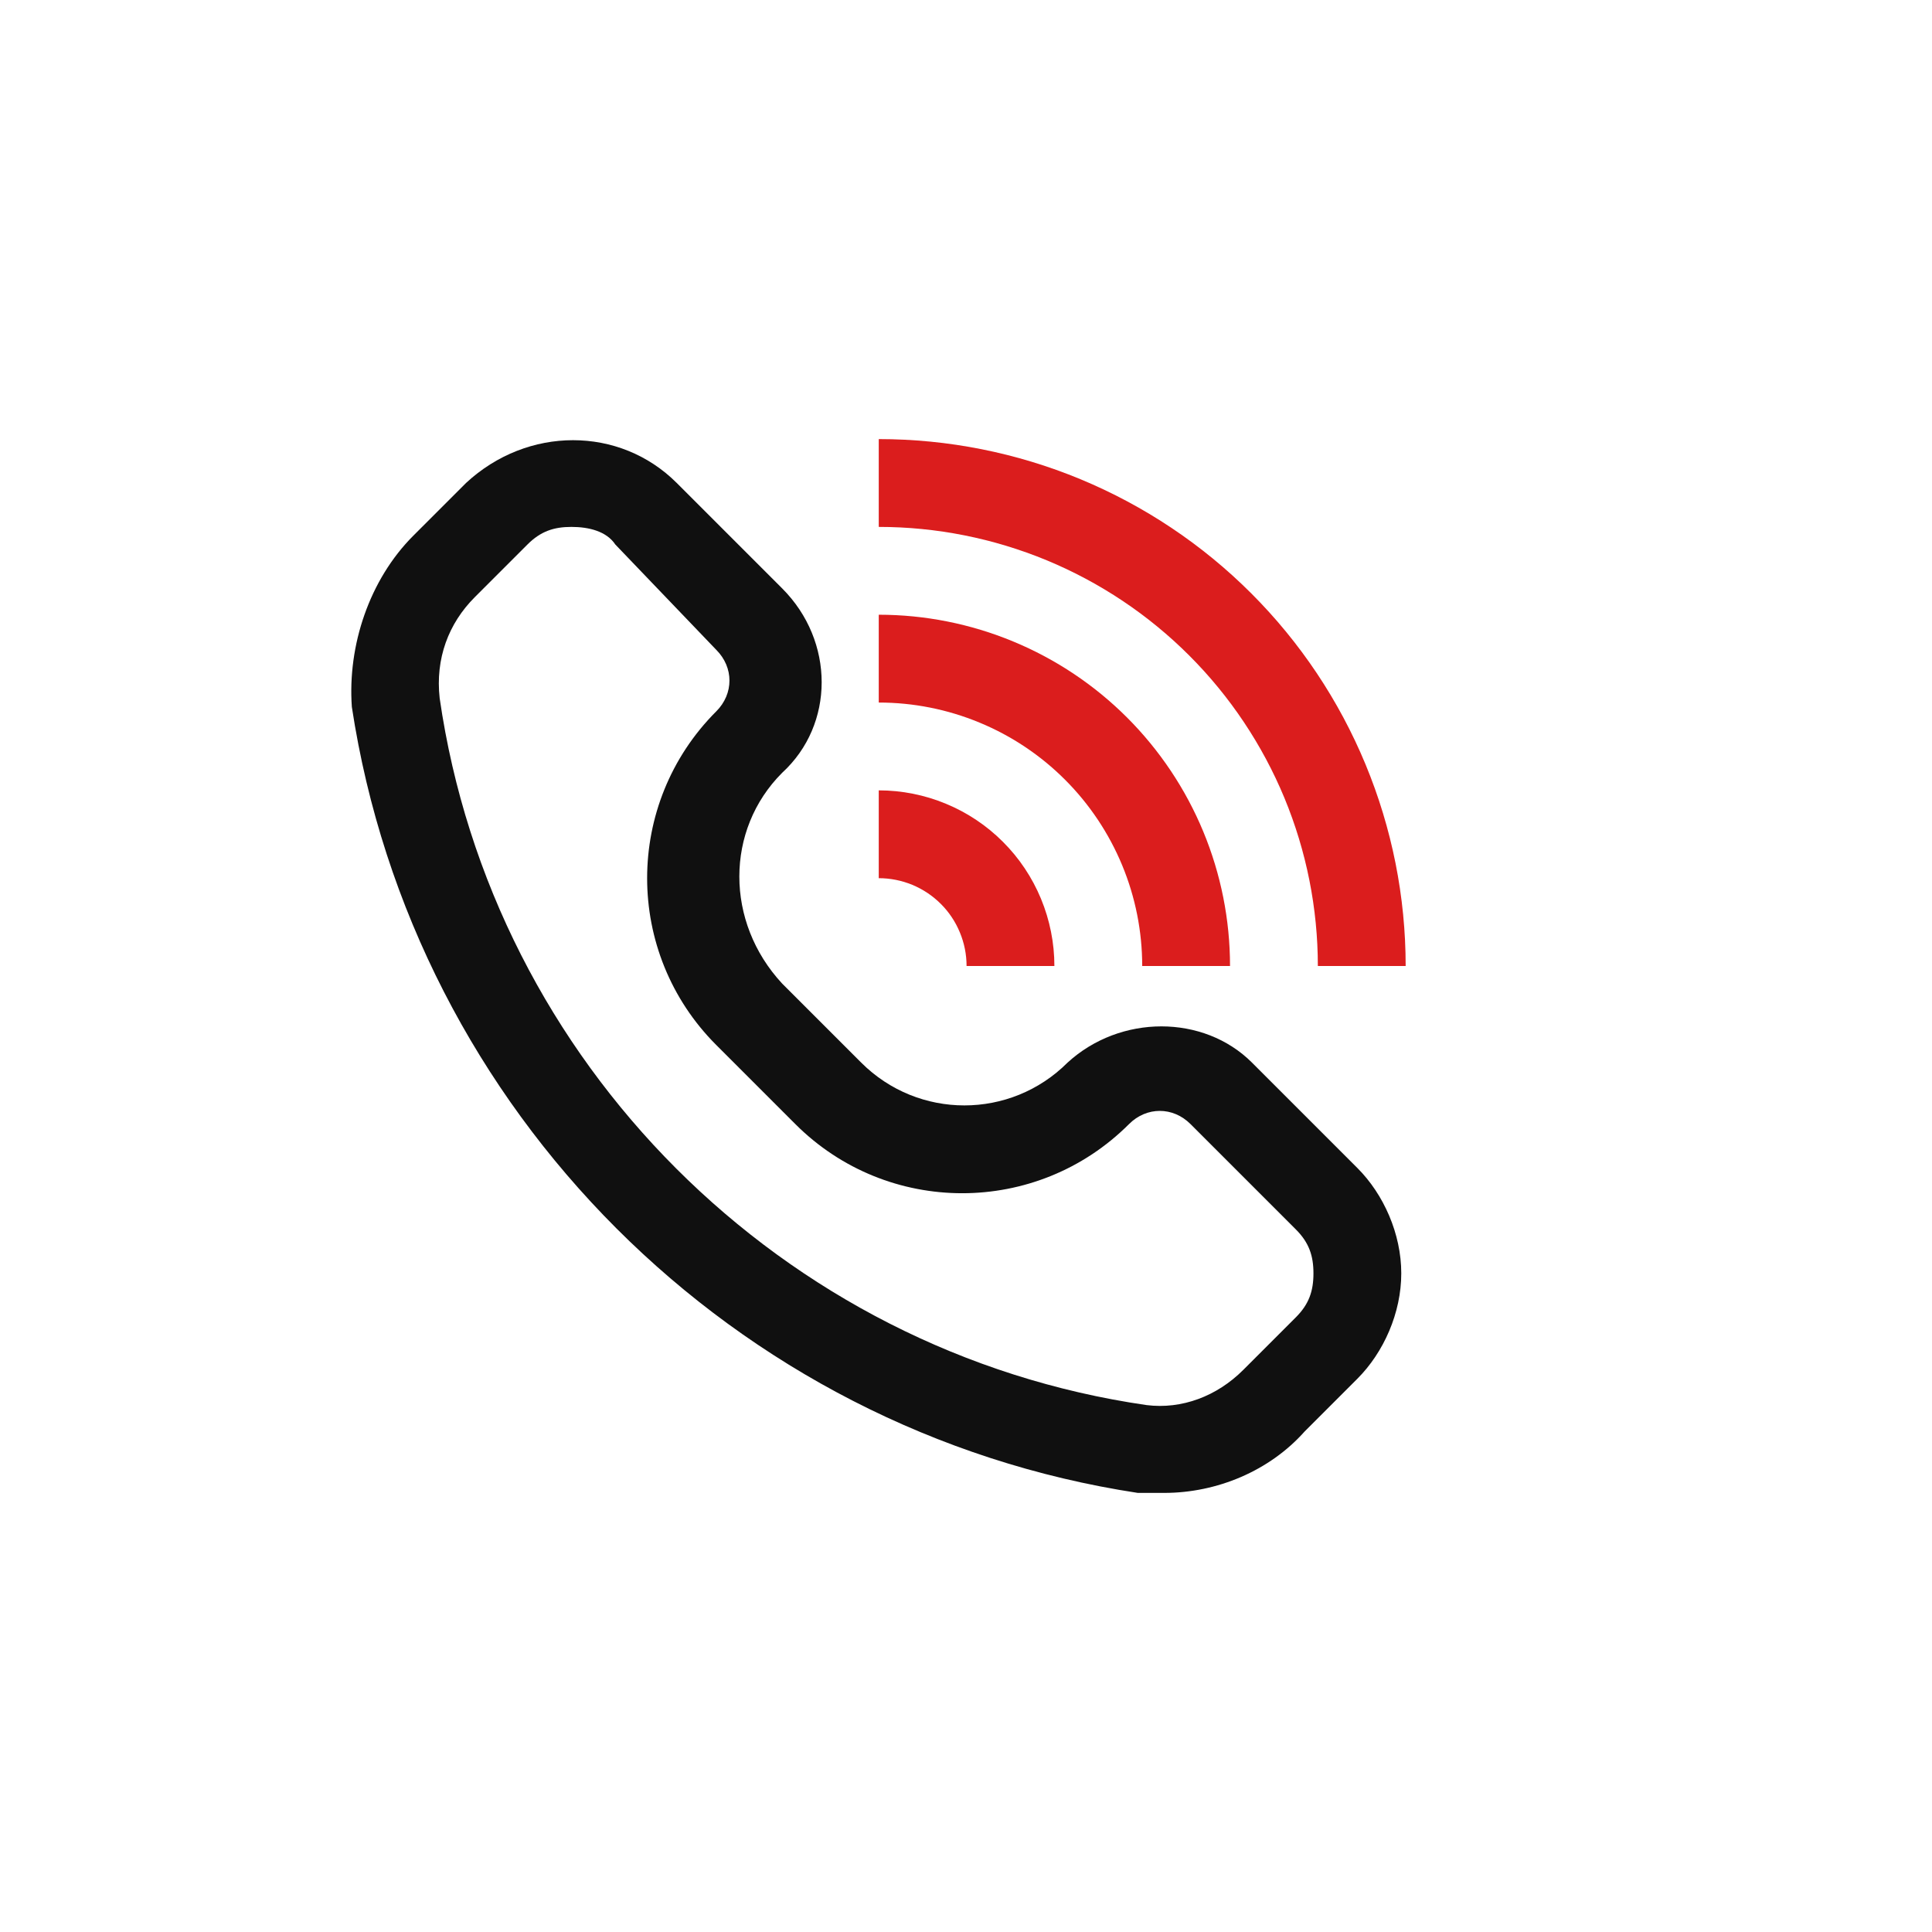 <svg width="44" height="44" viewBox="0 0 44 44" fill="none" xmlns="http://www.w3.org/2000/svg">
<rect width="44" height="44" fill="white"/>
<path d="M26.513 34H25.913C16.713 32.6 9.413 25.3 8.013 16.1C7.913 14.7 8.413 13.2 9.413 12.2L10.613 11C12.013 9.7 14.113 9.7 15.413 11L17.813 13.4C19.013 14.6 19.013 16.5 17.813 17.6C16.513 18.9 16.513 21 17.813 22.4L19.613 24.2C20.913 25.5 23.013 25.5 24.313 24.2C25.513 23.1 27.413 23.1 28.513 24.2L30.913 26.6C31.513 27.2 31.913 28.1 31.913 29C31.913 29.9 31.513 30.8 30.913 31.4L29.713 32.6C28.913 33.5 27.713 34 26.513 34ZM13.013 12C12.613 12 12.313 12.1 12.013 12.4L10.813 13.6C10.213 14.2 9.913 15 10.013 15.9C11.213 24.2 17.813 30.8 26.113 32C26.913 32.1 27.713 31.8 28.313 31.2L29.513 30C29.813 29.7 29.913 29.4 29.913 29C29.913 28.6 29.813 28.3 29.513 28L27.113 25.6C26.713 25.2 26.113 25.2 25.713 25.6C23.613 27.7 20.213 27.7 18.113 25.6L16.313 23.8C14.213 21.7 14.213 18.3 16.313 16.2C16.713 15.8 16.713 15.2 16.313 14.8L14.013 12.4C13.813 12.1 13.413 12 13.013 12Z" fill="#101010"/>
<path d="M20.013 12C21.326 12 22.626 12.259 23.84 12.761C25.053 13.264 26.155 14 27.084 14.929C28.012 15.857 28.749 16.96 29.252 18.173C29.754 19.386 30.013 20.687 30.013 22L32.013 22C32.013 20.424 31.702 18.864 31.099 17.408C30.496 15.952 29.612 14.629 28.498 13.515C27.384 12.4 26.061 11.517 24.605 10.913C23.149 10.31 21.589 10 20.013 10V12Z" fill="#DB1D1D"/>
<path d="M22.309 16.457C21.581 16.155 20.801 16 20.013 16V14C21.063 14 22.104 14.207 23.074 14.609C24.045 15.011 24.927 15.6 25.67 16.343C26.412 17.086 27.002 17.968 27.404 18.939C27.806 19.909 28.013 20.949 28.013 22H26.013C26.013 21.212 25.858 20.432 25.556 19.704C25.254 18.976 24.812 18.314 24.255 17.757C23.698 17.2 23.037 16.758 22.309 16.457Z" fill="#DB1D1D"/>
<path d="M20.778 20.152C20.535 20.052 20.275 20 20.013 20V18C20.538 18 21.058 18.104 21.543 18.305C22.029 18.506 22.47 18.8 22.841 19.172C23.213 19.543 23.507 19.984 23.708 20.469C23.909 20.955 24.013 21.475 24.013 22H22.013C22.013 21.737 21.961 21.477 21.86 21.235C21.76 20.992 21.613 20.771 21.427 20.586C21.241 20.4 21.021 20.253 20.778 20.152Z" fill="#DB1D1D"/>
</svg>
